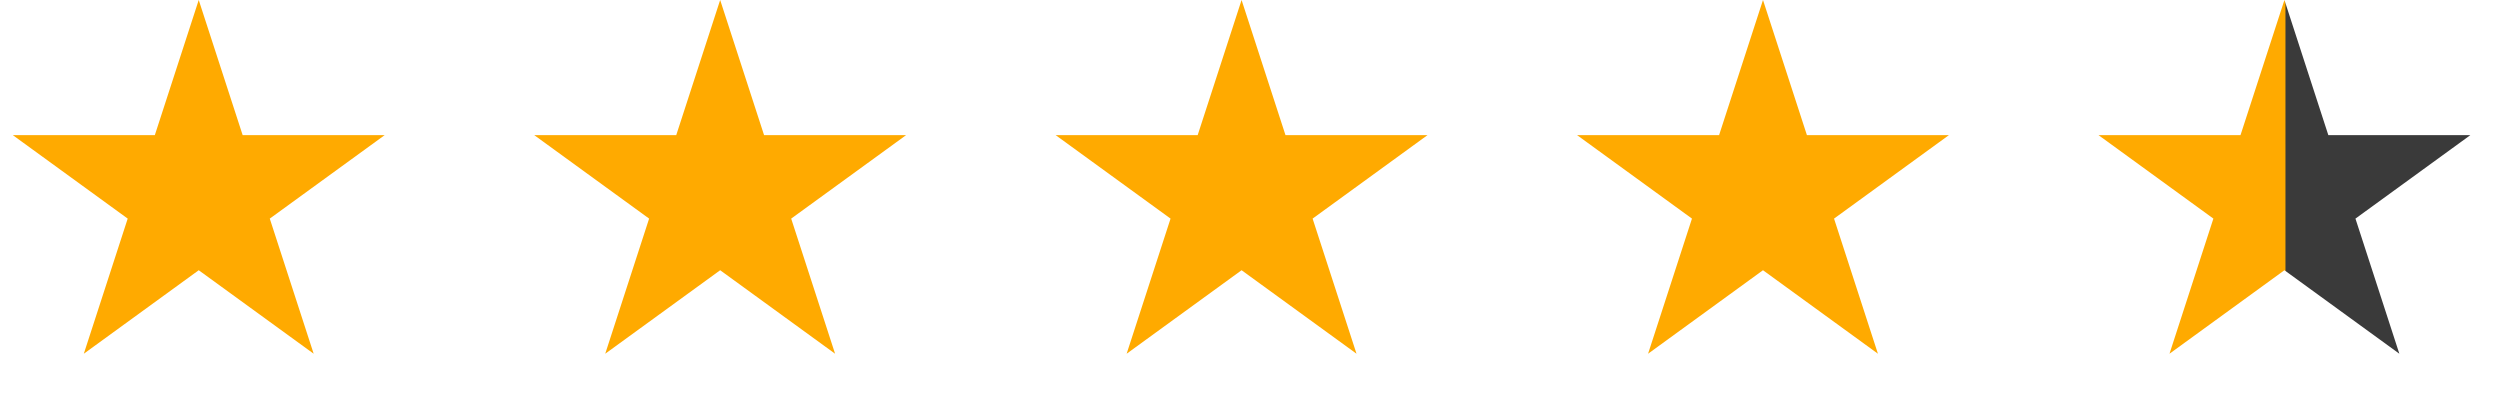 <svg width="122" height="20" viewBox="0 0 122 20" fill="none" xmlns="http://www.w3.org/2000/svg">
<g id="Group 1686556615">
<path id="Star 1" d="M9.698 0L11.841 6.593H18.774L13.165 10.668L15.307 17.262L9.698 13.187L4.09 17.262L6.232 10.668L0.623 6.593H7.556L9.698 0Z" fill="#FFAA00"/>
<path id="Star 2" d="M35.144 0L37.286 6.593H44.219L38.61 10.668L40.752 17.262L35.144 13.187L29.535 17.262L31.677 10.668L26.069 6.593H33.001L35.144 0Z" fill="#FFAA00"/>
<path id="Star 3" d="M60.589 0L62.731 6.593H69.664L64.055 10.668L66.198 17.262L60.589 13.187L54.98 17.262L57.123 10.668L51.514 6.593H58.447L60.589 0Z" fill="#FFAA00"/>
<path id="Star 4" d="M86.034 0L88.177 6.593H95.109L89.501 10.668L91.643 17.262L86.034 13.187L80.426 17.262L82.568 10.668L76.959 6.593H83.892L86.034 0Z" fill="#FFAA00"/>
<path id="Star 5" d="M111.48 0L113.622 6.593H120.555L114.946 10.668L117.088 17.262L111.48 13.187L105.871 17.262L108.013 10.668L102.405 6.593H109.337L111.48 0Z" fill="url(#paint0_linear_246_176967)"/>
</g>
<defs>
<linearGradient id="paint0_linear_246_176967" x1="103.13" y1="7.157" x2="119.829" y2="7.157" gradientUnits="userSpaceOnUse">
<stop stop-color="#FFAA00"/>
<stop offset="0.501" stop-color="#FFAA00"/>
<stop offset="0.505" stop-color="#3A3A3A"/>
<stop offset="1" stop-color="#3A3A3A"/>
</linearGradient>
</defs>
</svg>
